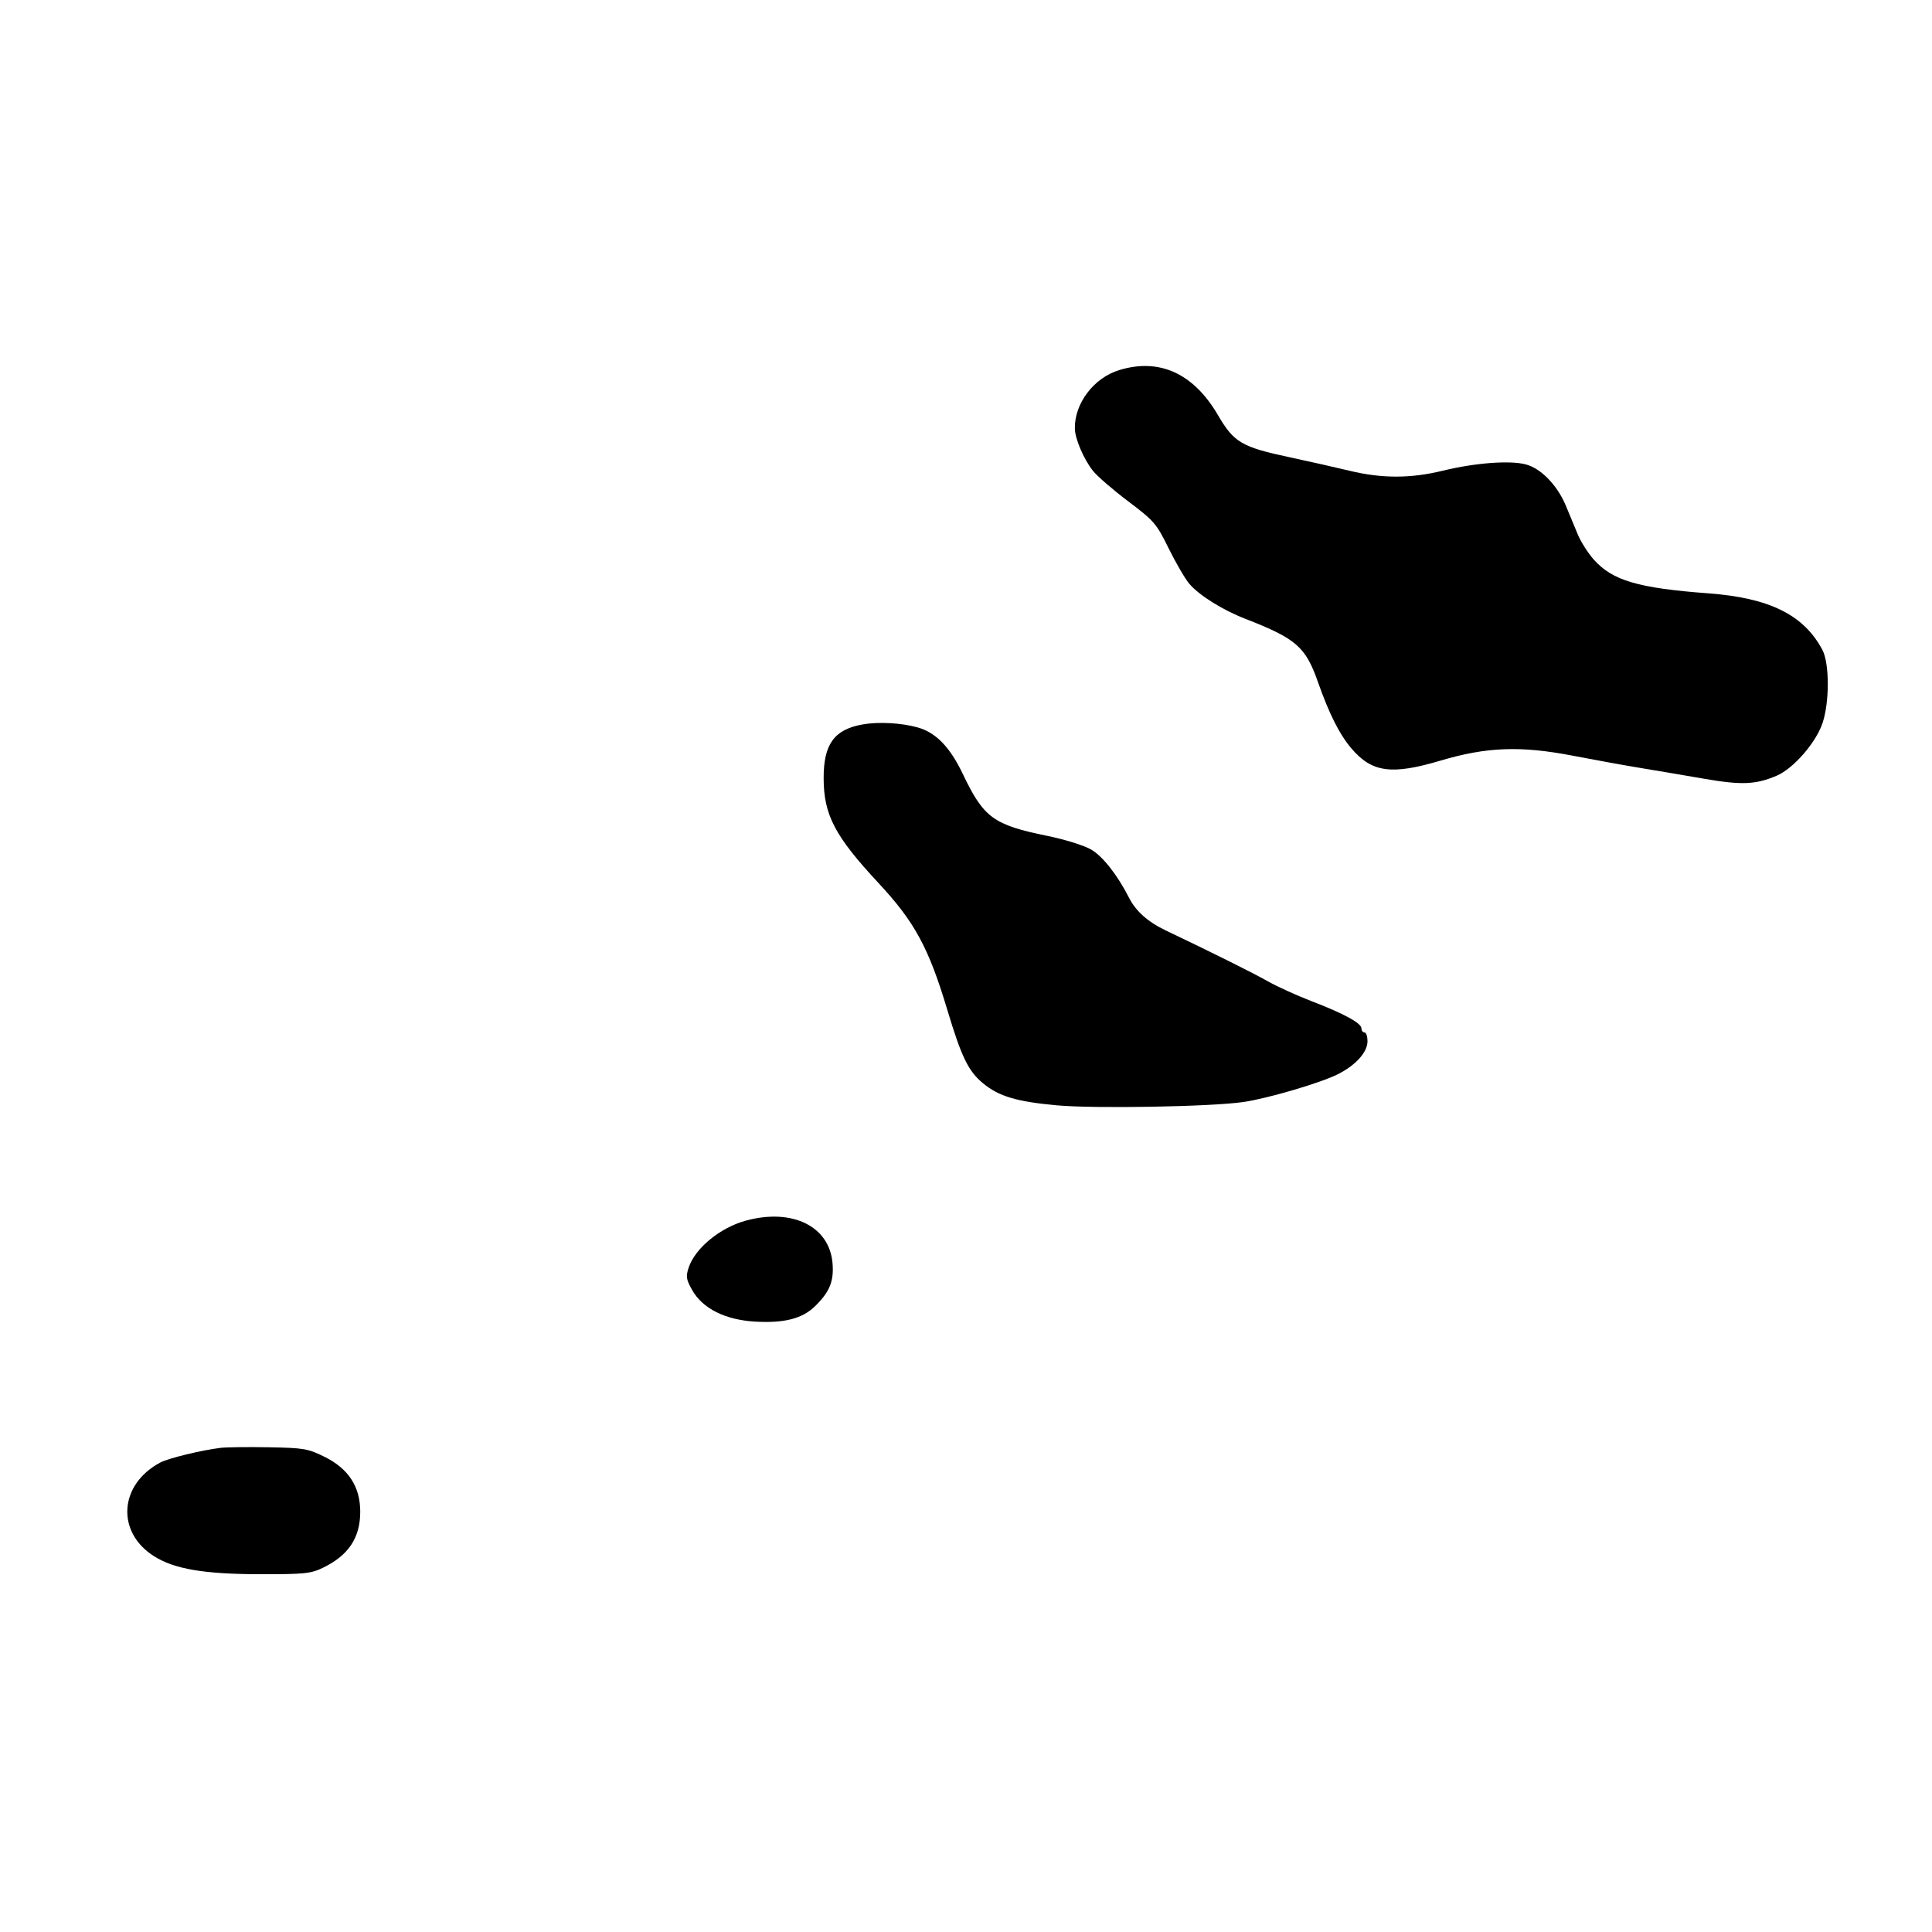 <svg xmlns="http://www.w3.org/2000/svg" width="640" height="640" viewBox="0 0 640 640" version="1.1">
	<path d="M 370.707 122.612 C 362.303 125.195, 355.894 133.680, 356.061 142 C 356.130 145.386, 358.956 152.004, 362 155.905 C 363.375 157.667, 368.625 162.219, 373.666 166.021 C 382.343 172.564, 383.062 173.397, 387.126 181.638 C 389.487 186.426, 392.546 191.684, 393.924 193.322 C 397.156 197.162, 404.907 202.026, 412.500 204.977 C 429.329 211.518, 432.483 214.252, 436.549 225.828 C 440.278 236.445, 443.765 243.366, 447.704 247.967 C 454.500 255.907, 460.985 256.782, 477.240 251.950 C 492.481 247.419, 503.721 247.005, 521.010 250.337 C 528.430 251.767, 538.550 253.601, 543.500 254.411 C 548.450 255.222, 557.827 256.810, 564.337 257.940 C 576.912 260.124, 581.564 259.937, 588.547 256.966 C 594.012 254.642, 601.426 246.187, 603.671 239.720 C 606.076 232.791, 606.082 219.780, 603.682 215.263 C 597.540 203.703, 586.180 198.064, 566 196.557 C 542.664 194.815, 534.196 192.331, 528 185.409 C 526.075 183.259, 523.665 179.475, 522.644 177 C 521.623 174.525, 519.848 170.250, 518.700 167.500 C 515.892 160.771, 510.533 155.223, 505.526 153.862 C 500.293 152.440, 488.710 153.303, 478 155.914 C 467.245 158.536, 457.801 158.542, 447 155.933 C 442.325 154.804, 433.463 152.807, 427.306 151.495 C 411.310 148.086, 408.772 146.596, 403.445 137.485 C 395.360 123.655, 384.043 118.514, 370.707 122.612 M 285.687 239.990 C 276.326 241.667, 272.809 246.555, 272.844 257.837 C 272.882 269.975, 276.549 276.975, 290.999 292.499 C 302.994 305.385, 307.624 313.914, 313.800 334.500 C 318.504 350.179, 320.776 354.845, 325.665 358.875 C 330.889 363.182, 336.732 364.928, 350 366.149 C 362.607 367.308, 401.400 366.615, 412 365.041 C 420.152 363.830, 437.563 358.696, 443.220 355.834 C 449.143 352.839, 453 348.541, 453 344.938 C 453 343.322, 452.550 342, 452 342 C 451.450 342, 451 341.408, 451 340.684 C 451 338.933, 445.298 335.819, 434.423 331.629 C 429.515 329.739, 423.025 326.789, 420 325.074 C 415.105 322.299, 401.643 315.592, 386.164 308.217 C 380.272 305.409, 376.275 301.856, 374.017 297.416 C 370.187 289.887, 365.327 283.690, 361.488 281.440 C 359.166 280.079, 352.774 278.083, 346.924 276.891 C 329.125 273.266, 325.866 270.885, 318.992 256.482 C 314.686 247.462, 310.064 242.680, 304 240.974 C 298.582 239.450, 290.982 239.042, 285.687 239.990 M 247 404.370 C 238.510 406.700, 230.285 413.469, 228.139 419.891 C 227.157 422.830, 227.305 423.817, 229.253 427.291 C 232.707 433.455, 240.203 437.227, 250.140 437.802 C 259.799 438.361, 265.775 436.826, 269.992 432.703 C 274.844 427.960, 276.283 424.424, 275.788 418.459 C 274.770 406.184, 262.417 400.139, 247 404.370 M 73 479.629 C 66.650 480.413, 55.785 483.059, 53.120 484.470 C 39.438 491.714, 38.381 507.534, 51.047 515.530 C 57.759 519.767, 67.650 521.449, 86 521.476 C 100.909 521.498, 102.934 521.291, 107 519.330 C 115.432 515.265, 119.333 509.400, 119.333 500.791 C 119.333 492.491, 115.456 486.523, 107.507 482.588 C 102.027 479.876, 100.659 479.641, 89.044 479.427 C 82.145 479.300, 74.925 479.391, 73 479.629" stroke="none" fill="black" fill-rule="evenodd"/>
</svg>